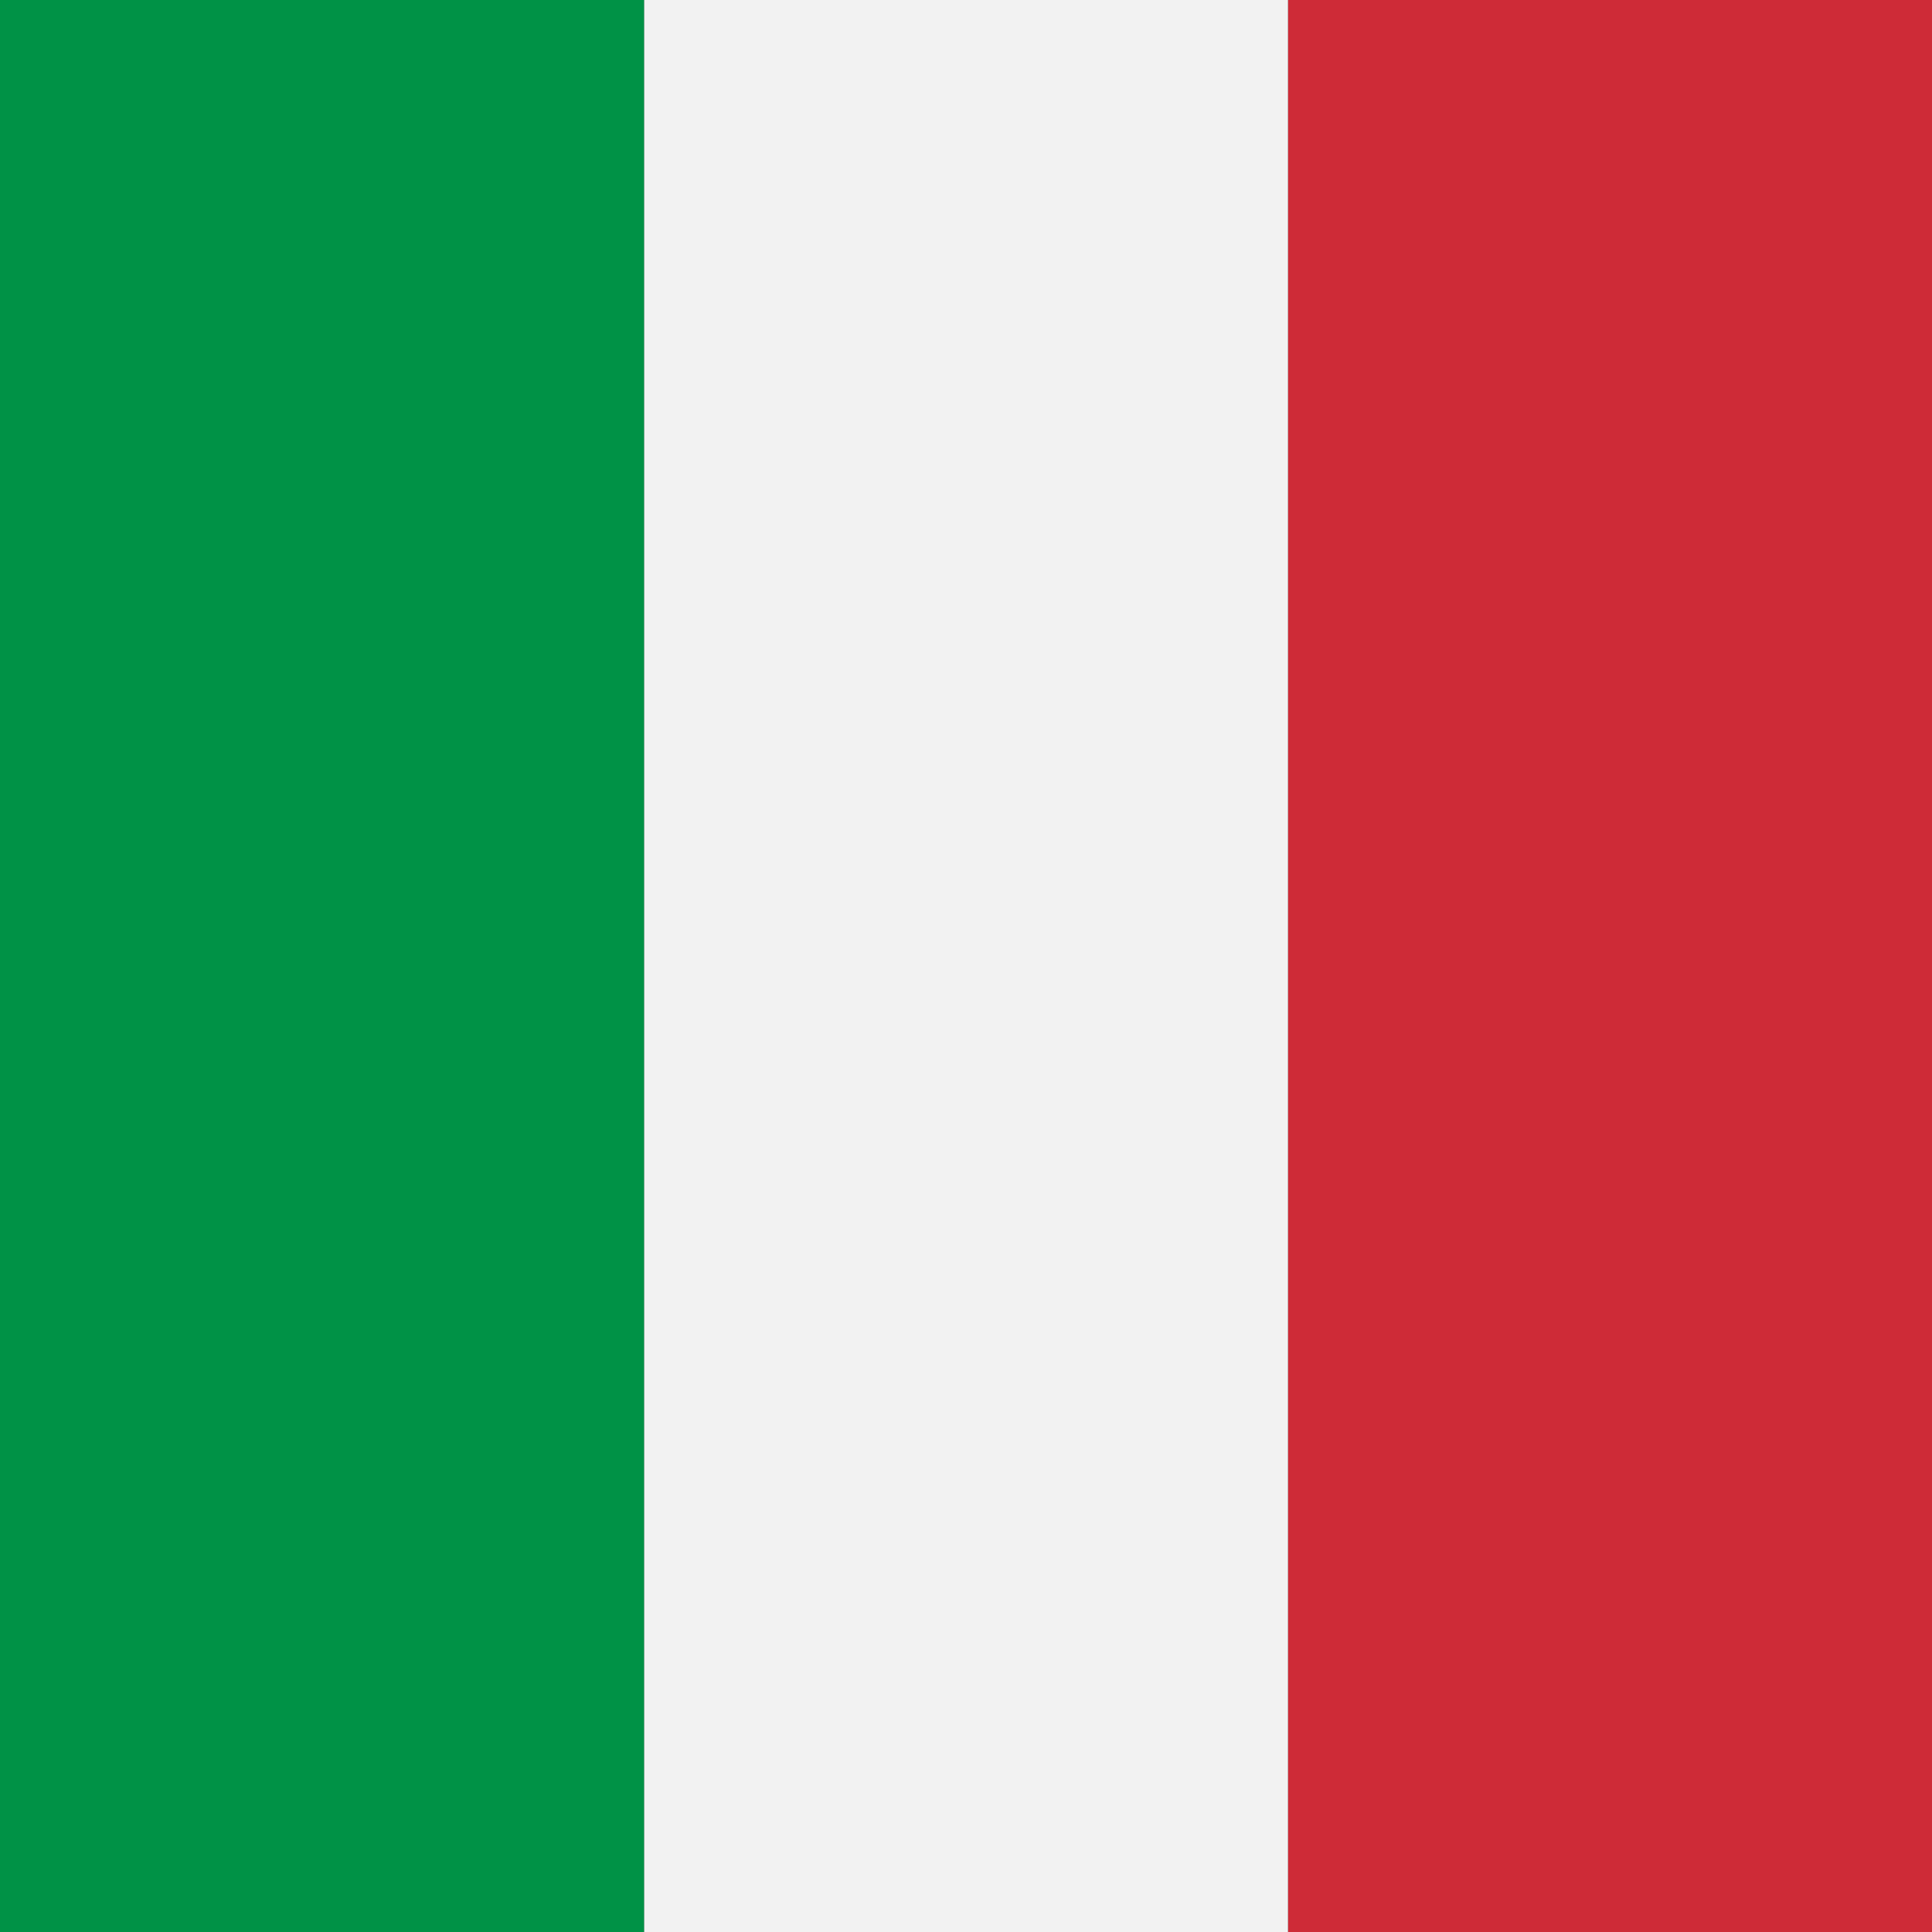 <svg fill="none" height="9" viewBox="0 0 9 9" width="9" xmlns="http://www.w3.org/2000/svg"><rect x="0" y="0" width="9" height="9" fill="#333333" stroke="none"/><path d="m9 0h9v3h-9z" fill="#ce2b37" transform="matrix(0 1 -1 0 9 -9)"/><path d="m6 0h9v3h-9z" fill="#f2f2f2" transform="matrix(0 1 -1 0 6 -6)"/><path d="m3 0h9v3h-9z" fill="#009246" transform="matrix(0 1 -1 0 3 -3)"/></svg>